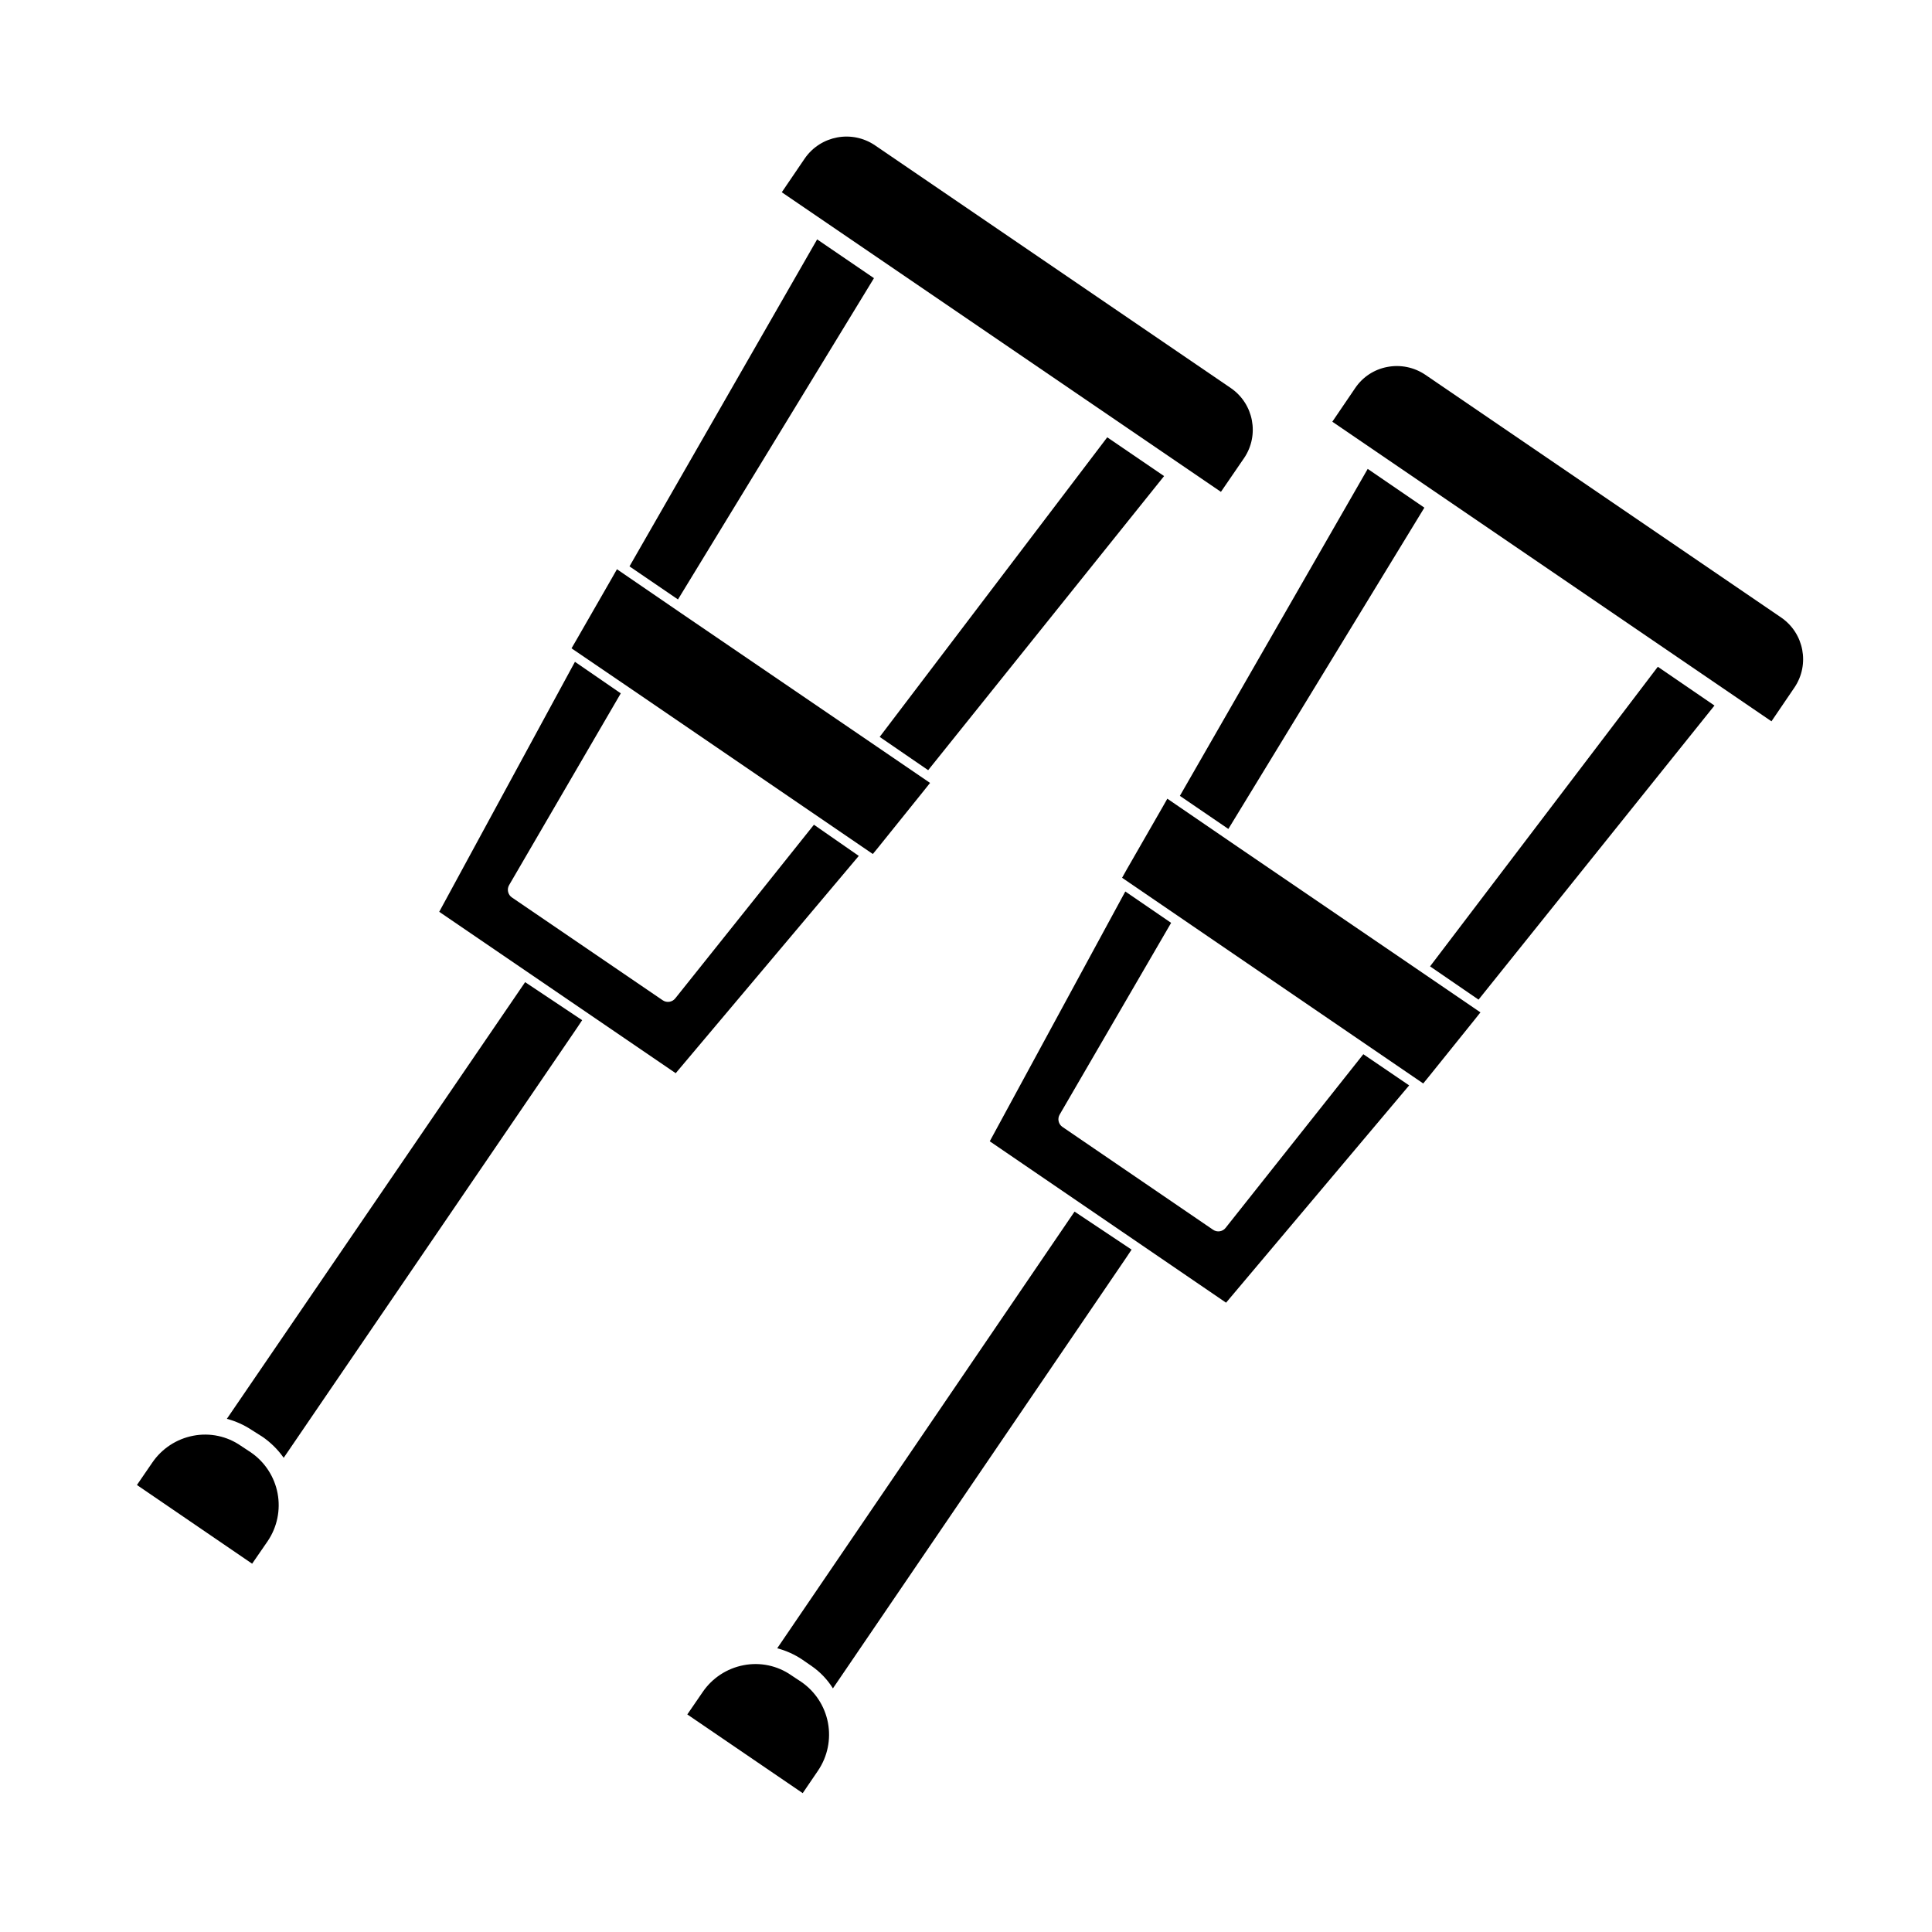 <?xml version="1.0" encoding="UTF-8"?>
<!-- Uploaded to: SVG Repo, www.svgrepo.com, Generator: SVG Repo Mixer Tools -->
<svg fill="#000000" width="800px" height="800px" version="1.1" viewBox="144 144 512 512" xmlns="http://www.w3.org/2000/svg">
 <g>
  <path d="m517.44 431.64-12.145-8.262-36.477 45.996 0.004 0.004c-0.812 1.043-2.297 1.266-3.375 0.5l-39.852-27.207v0.004c-1.102-0.73-1.434-2.195-0.758-3.324l29.523-50.785-12.141-8.312-35.922 66.199 62.625 42.773z"/>
  <path d="m456.68 354.91 12.848 8.77 51.945-85.145-15.016-10.277z"/>
  <path d="m583.34 320.7-60.359 79.398 12.848 8.816 62.523-77.938z"/>
  <path d="m511.64 241.25c-3.449 0.645-6.496 2.637-8.465 5.539l-6.098 8.969 116.38 79.398 6.098-8.969v0.004c4.113-6.102 2.539-14.379-3.527-18.543l-94.312-64.336c-2.953-1.996-6.578-2.738-10.074-2.062z"/>
  <path d="m517.29 399.29-44.941-30.633-2.062-1.41-16.93-11.586-1.258 2.215-9.523 16.578-1.211 2.164 16.375 11.184 2.066 1.414 42.926 29.32 2.062 1.41 16.375 11.184 1.562-1.914 12.039-14.961 1.562-1.965-16.977-11.59z"/>
  <path d="m442.47 477.28 1.41-2.117-15.113-10.078-1.41 2.066-77.387 113.66c2.348 0.621 4.578 1.625 6.602 2.973l2.621 1.812c2.219 1.555 4.106 3.543 5.539 5.844z"/>
  <path d="m356.37 589.73-2.672-1.762 0.004-0.004c-3.68-2.562-8.242-3.527-12.645-2.668-4.41 0.844-8.305 3.394-10.832 7.102l-4.082 5.945 30.582 20.859 4.082-5.996h-0.004c2.504-3.707 3.441-8.254 2.613-12.652-0.832-4.394-3.363-8.285-7.047-10.824z"/>
  <path d="m323.07 428.41 48.516-57.586-11.887-8.262-36.73 45.996c-0.809 1.043-2.297 1.266-3.375 0.504l-39.902-27.207v0.004c-1.098-0.73-1.43-2.195-0.754-3.328l29.574-50.785-12.145-8.359-35.969 66.25z"/>
  <path d="m323.67 302.86 51.941-85.145-15.062-10.277-49.727 86.656z"/>
  <path d="m437.43 259.89-60.305 79.398 12.848 8.816 62.523-77.938z"/>
  <path d="m470.18 246.84-94.312-64.336c-6.106-4.129-14.395-2.578-18.59 3.477l-6.098 8.969 116.38 79.398 6.144-8.969h0.004c4.113-6.098 2.539-14.375-3.527-18.539z"/>
  <path d="m306.24 297.07-9.52 16.574-1.262 2.168 16.426 11.184 2.066 1.41 42.922 29.324 2.066 1.41 16.375 11.184 1.562-1.914 12.039-14.965 1.562-1.965-19.043-12.996-44.941-30.633-2.066-1.41-16.926-11.59z"/>
  <path d="m213.59 524.79c2.176 1.504 4.066 3.379 5.59 5.543l77.688-113.86 1.41-2.117-15.113-10.078-1.41 2.066-77.637 113.66c2.348 0.621 4.578 1.625 6.602 2.969z"/>
  <path d="m214.95 552.4c2.504-3.711 3.441-8.254 2.613-12.652-0.832-4.394-3.363-8.285-7.047-10.828l-2.672-1.762c-3.68-2.566-8.242-3.527-12.645-2.672-4.406 0.844-8.301 3.398-10.832 7.106l-4.078 5.945 30.531 20.859z"/>
 </g>
</svg>